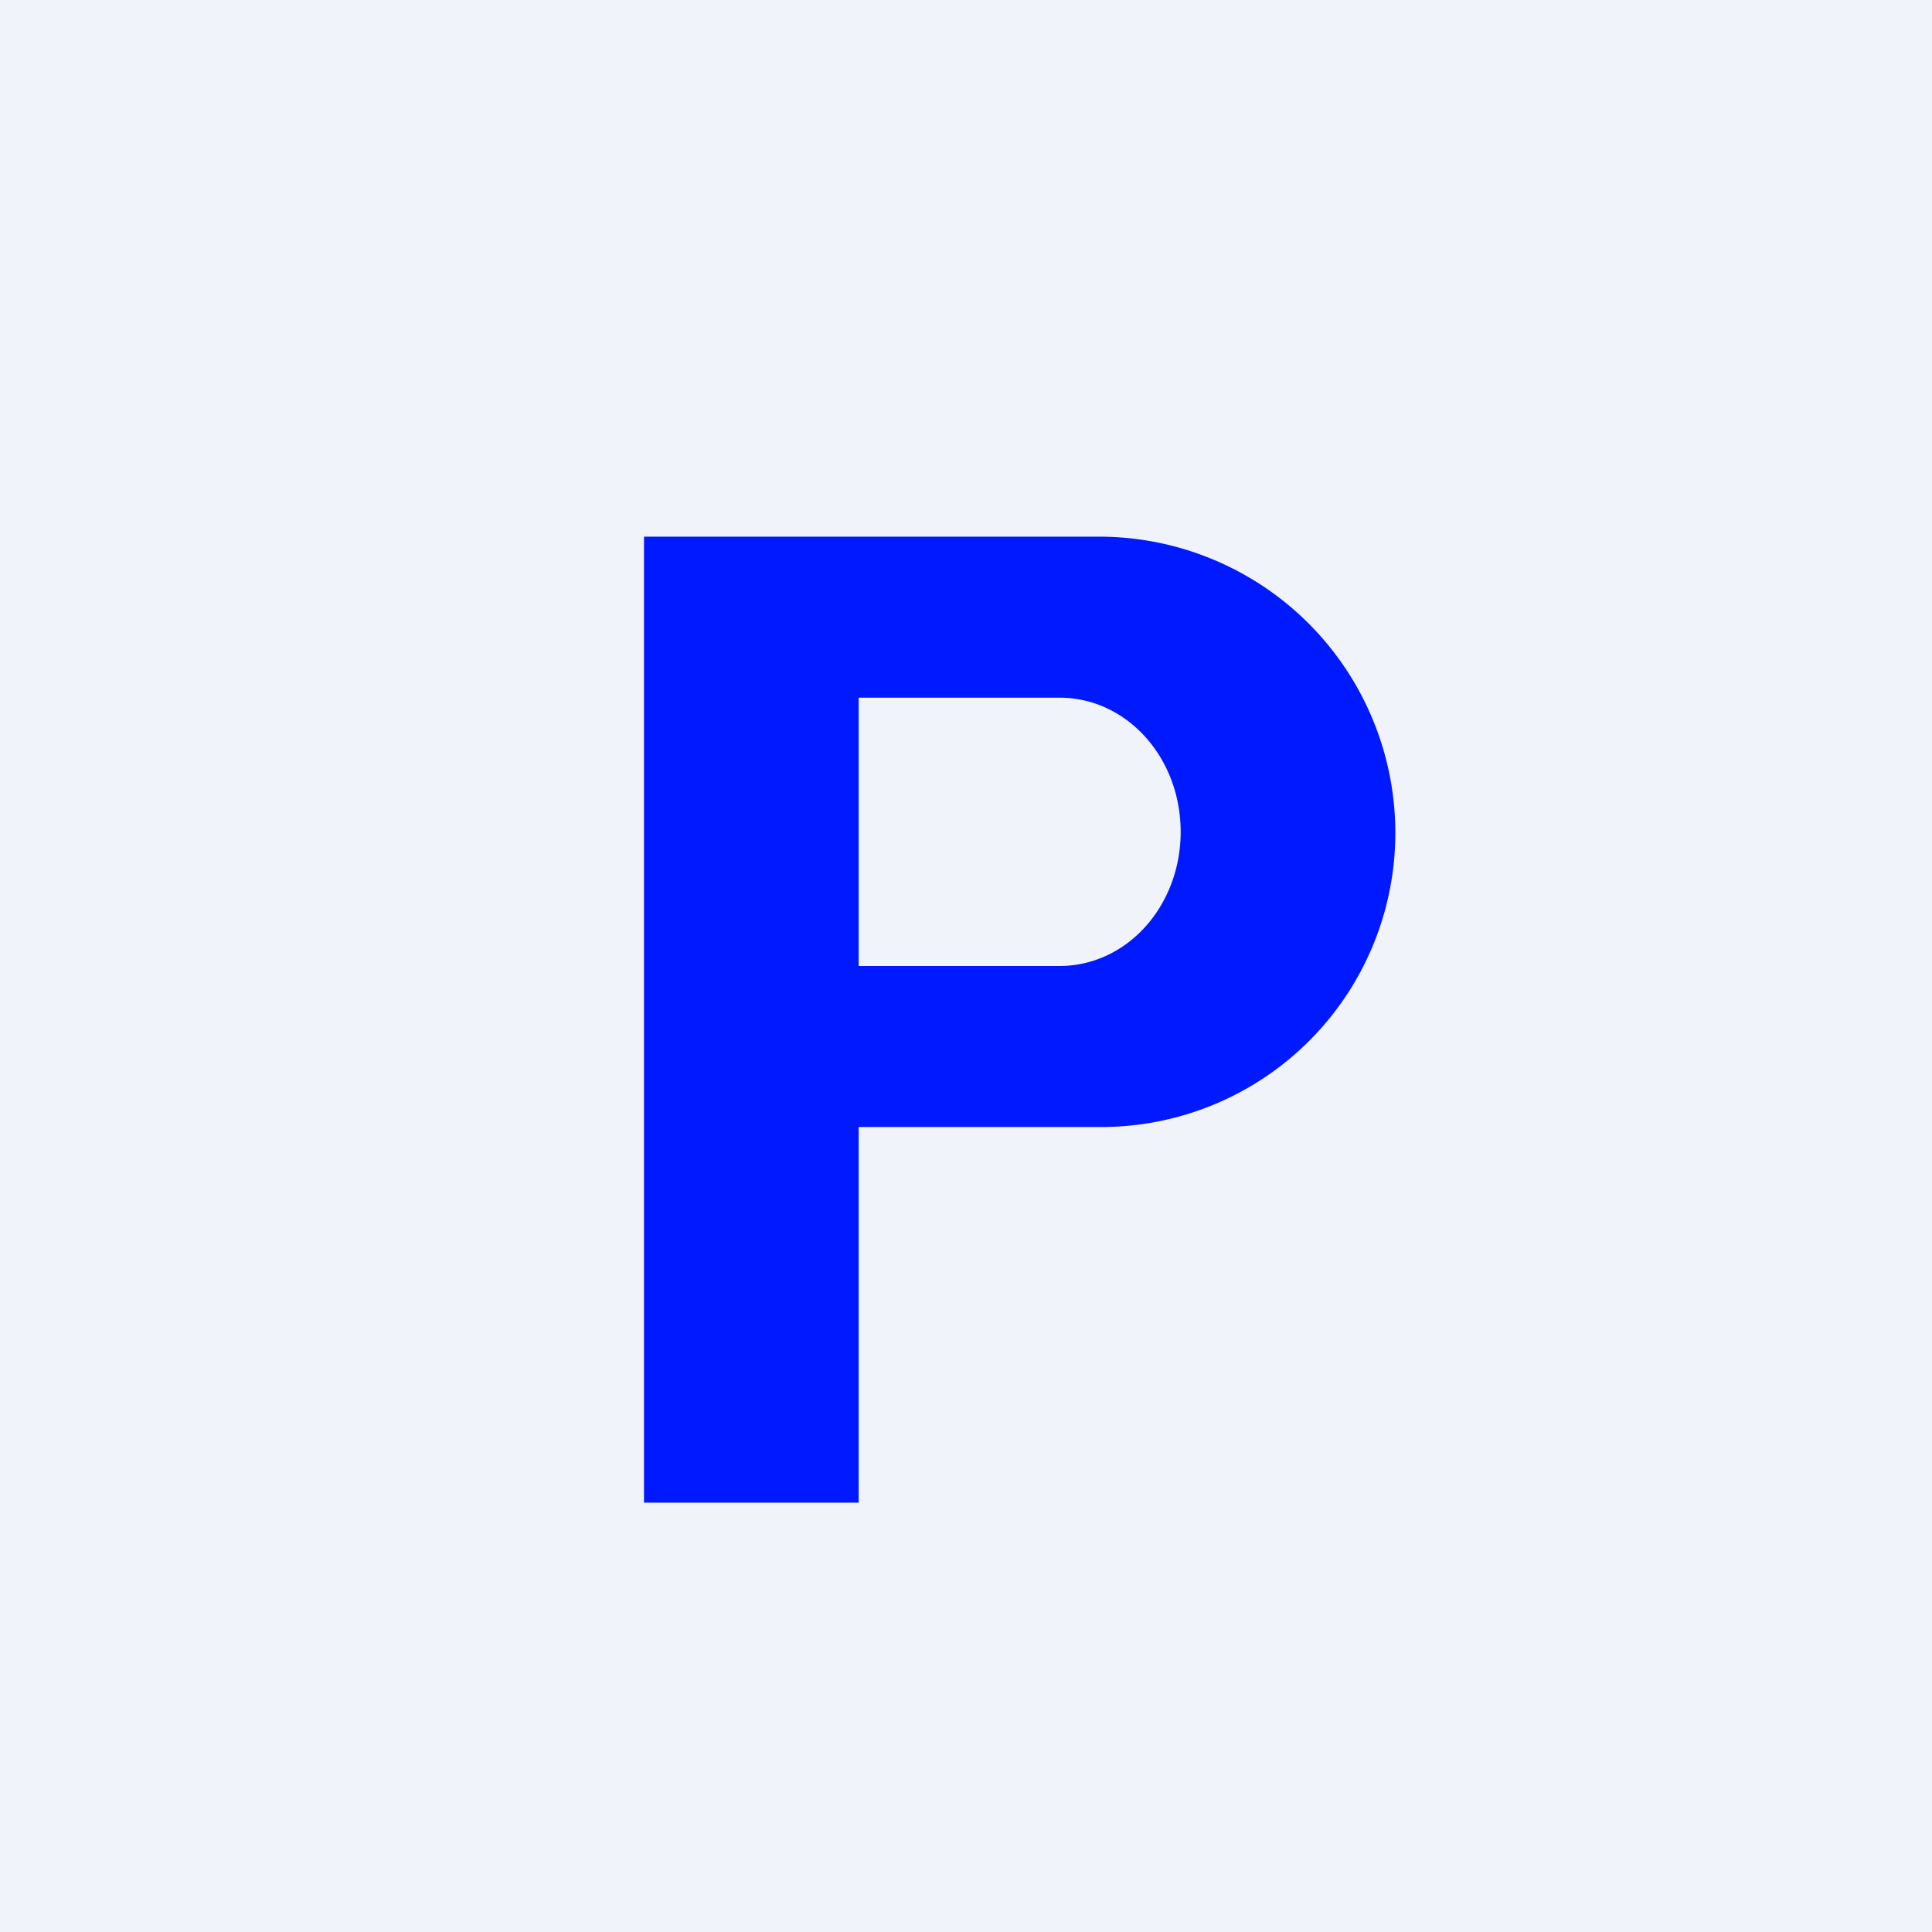 <!-- by TradingView --><svg width="18" height="18" viewBox="0 0 18 18" xmlns="http://www.w3.org/2000/svg"><path fill="#F0F3FA" d="M0 0h18v18H0z"/><path d="M6 14V5h4.24A2.76 2.76 0 0 1 13 7.76a2.74 2.74 0 0 1-2.76 2.74H8V14H6Zm3.87-7.5H8V9h1.87C10.5 9 11 8.44 11 7.75S10.5 6.5 9.87 6.5Z" fill="#0119FF"/></svg>